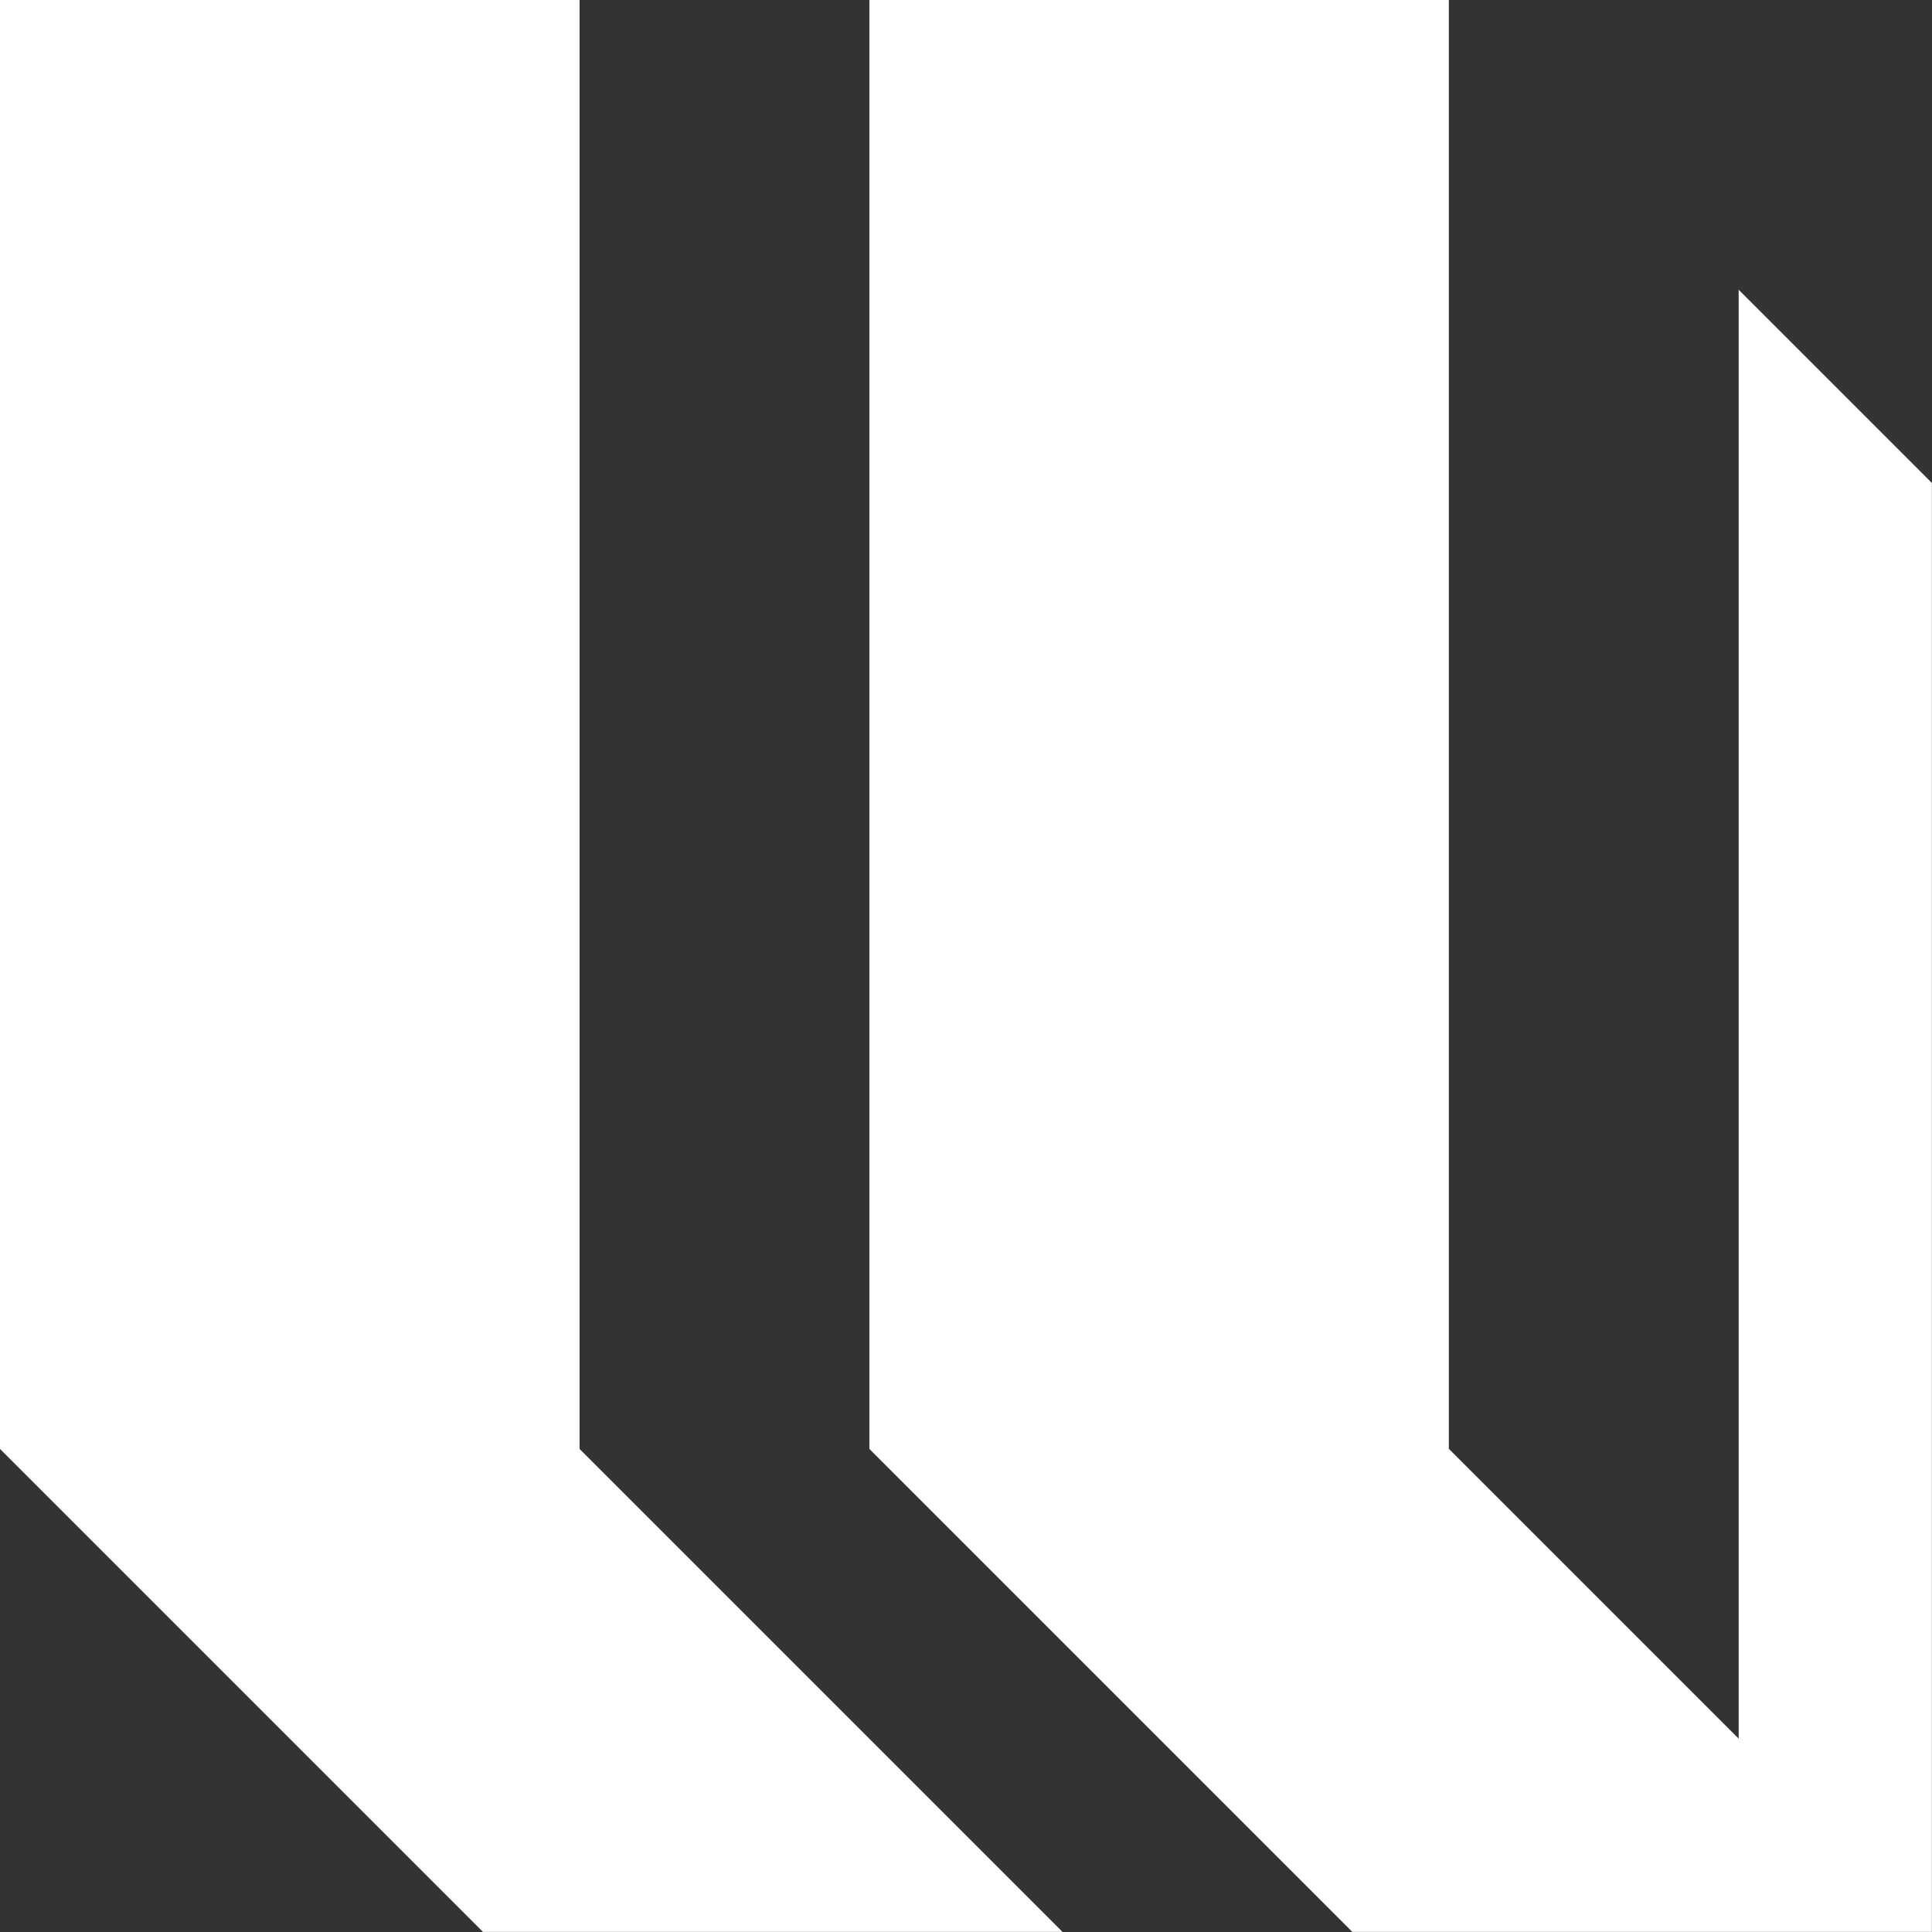 <?xml version="1.0" encoding="UTF-8"?>
<svg id="Layer_2" data-name="Layer 2" xmlns="http://www.w3.org/2000/svg" viewBox="0 0 176.78 176.78">
  <rect x="0" y="0" width="176.78" height="176.78" fill="#333333" stroke="none"/>
  <defs>
    <style>
      .cls-1 {
        fill: #fff;
      }
    </style>
  </defs>
  <g id="svg1">
    <path id="path48-1" class="cls-1" d="M0,0v132.58l44.19,44.19h53.03l-44.19-44.19V0H0ZM79.55,0v132.58l44.19,44.19h53.03V44.19l-17.68-17.68v132.58l-26.52-26.52V0h-53.03Z"/>
  </g>
</svg>
